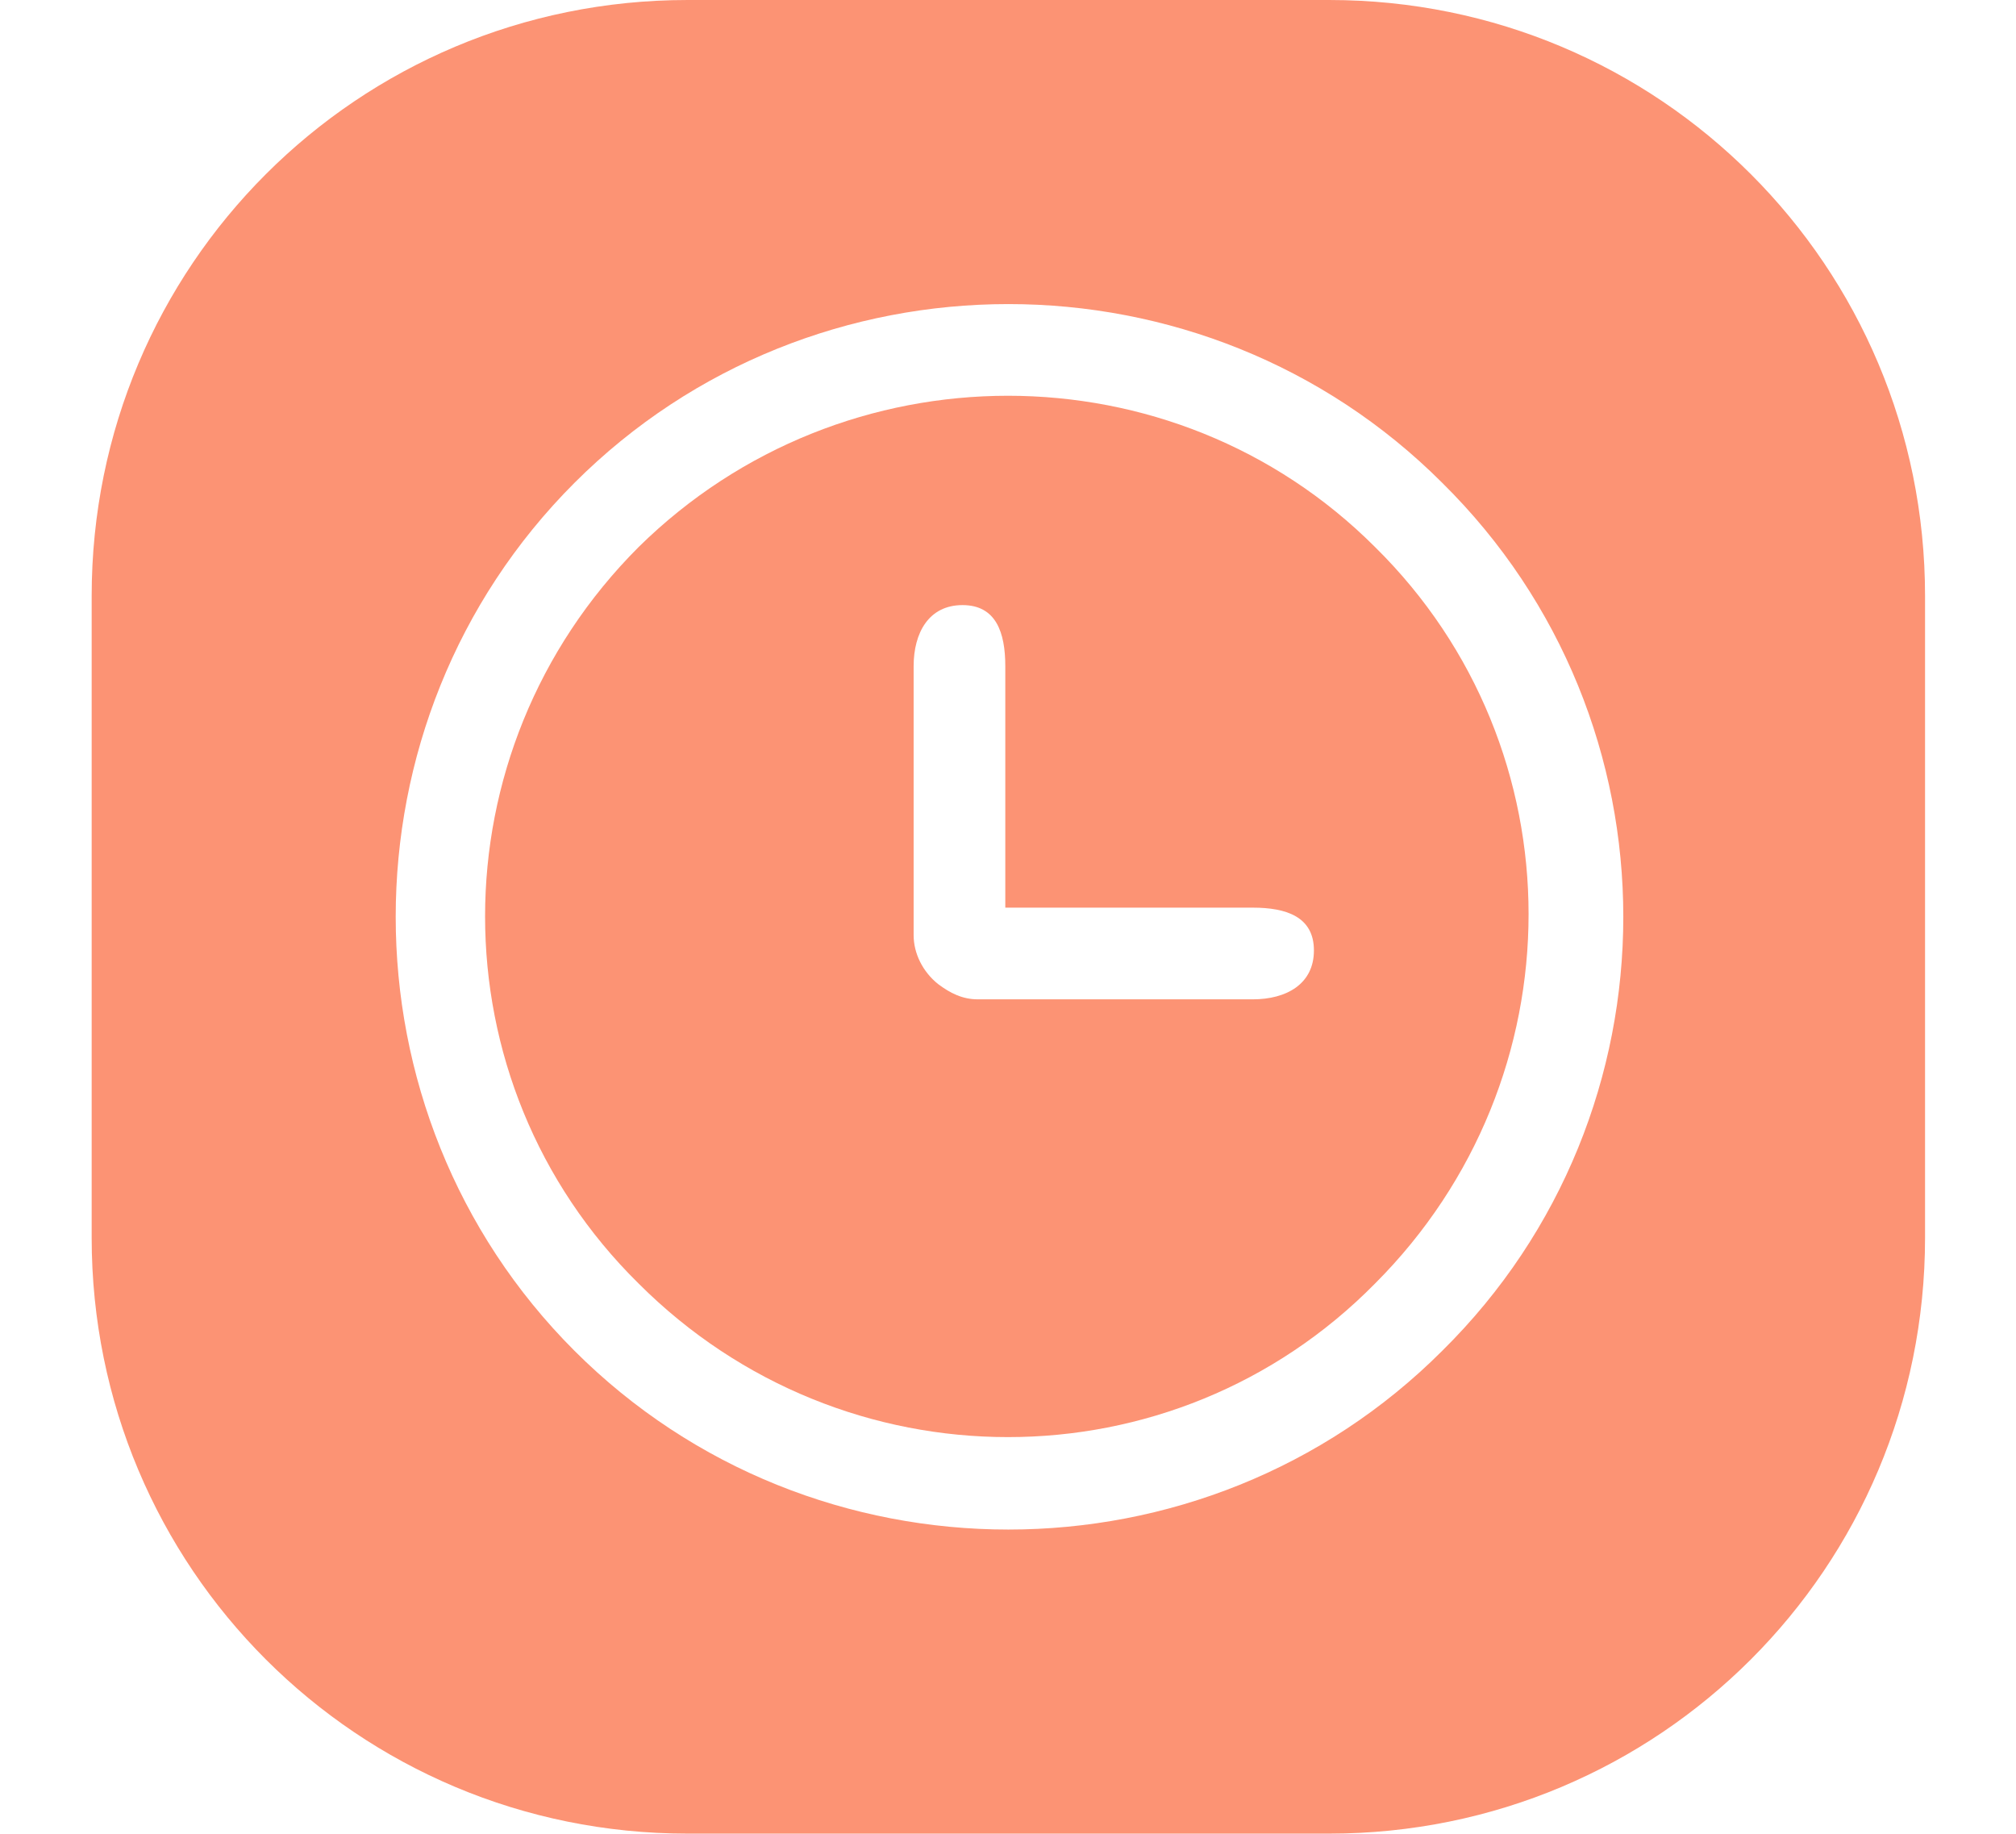 <svg xmlns="http://www.w3.org/2000/svg" xmlns:xlink="http://www.w3.org/1999/xlink" class="icon" viewBox="0 0 1126 1024" width="52.781" height="48"><path d="M742.4 0h-358.4C199.68 0 51.2 148.48 51.2 332.8v358.4C51.2 875.52 199.68 1024 384 1024h358.4C926.72 1024 1075.2 875.52 1075.2 691.2v-358.4C1075.2 148.48 926.72 0 742.4 0z m63.147 754.347c-133.12 133.12-351.573 133.12-484.693 0-133.12-133.12-133.12-351.573 0-484.693 133.12-133.12 351.573-133.12 484.693 0 134.827 133.12 134.827 351.573 0 484.693z" fill="#fc9374"></path><path d="M356.693 305.493c-114.347 114.347-114.347 298.667 0 411.307 114.347 114.347 298.667 114.347 411.307 0 114.347-114.347 114.347-298.667 0-411.307-112.64-112.64-296.96-112.64-411.307 0zM699.733 558.08h-153.6c-8.533 0-15.36-3.413-22.187-8.533-8.533-6.827-13.653-17.067-13.653-27.307v-150.187c0-18.773 8.533-34.133 27.307-34.133s23.893 15.36 23.893 34.133v134.827H699.733c18.773 0 34.133 5.12 34.133 23.893 0 18.773-15.36 27.307-34.133 27.307z" fill="#fc9374"></path></svg>